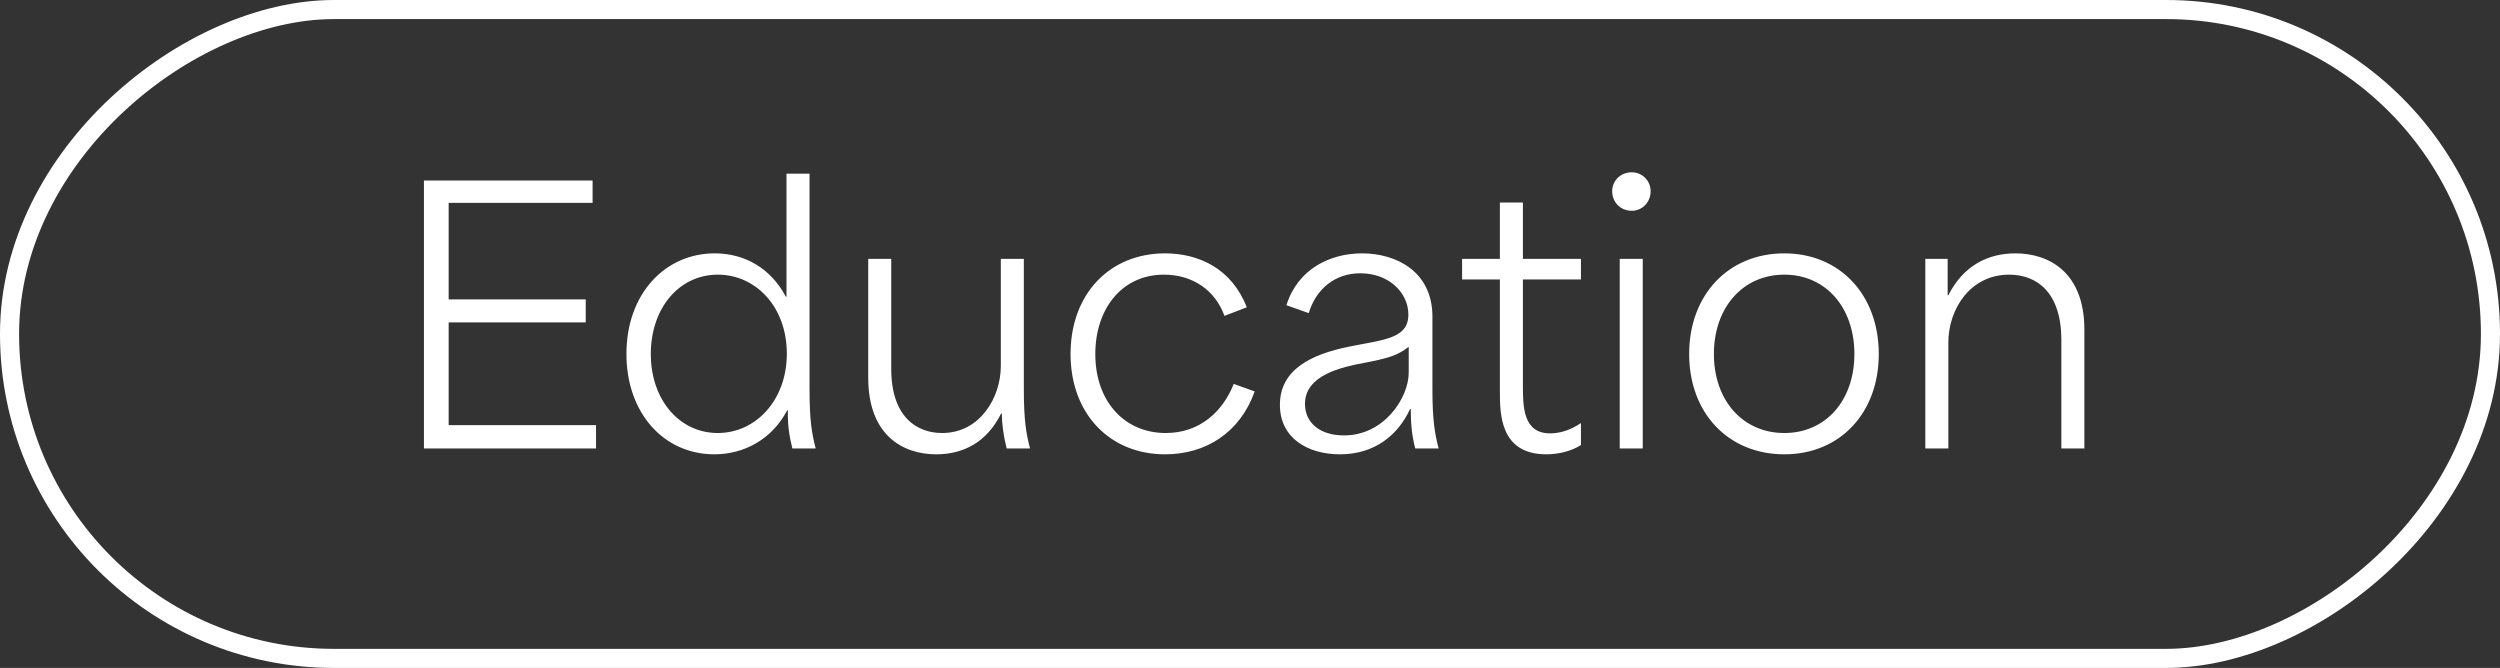 <svg xmlns="http://www.w3.org/2000/svg" width="131" height="35" viewBox="0 0 131 35" fill="none"><rect x="0" y="0" width="131" height="35" fill="#333333" stroke="none"/><g clip-path="url(#clip0_531_602)"><path d="M22.214 23.5V9.46H31.052V10.63C28.676 10.63 26.318 10.63 23.51 10.63C23.51 12.322 23.51 13.996 23.51 15.688C26.174 15.688 28.424 15.688 30.692 15.688V16.894C28.442 16.894 26.21 16.894 23.51 16.894C23.51 18.694 23.51 20.476 23.51 22.276C26.462 22.276 28.838 22.276 31.232 22.276V23.5H22.214ZM37.432 23.806C34.769 23.806 32.825 21.628 32.825 18.55C32.825 15.382 34.858 13.276 37.45 13.276C39.017 13.276 40.385 14.05 41.176 15.544H41.212C41.212 13.402 41.212 11.26 41.212 9.1H42.419V20.386C42.419 22.06 42.544 22.726 42.742 23.5H41.519C41.339 22.78 41.267 22.186 41.285 21.502H41.248C40.456 23.014 38.998 23.806 37.432 23.806ZM37.612 22.69C39.593 22.69 41.23 20.98 41.23 18.532C41.23 16.066 39.593 14.392 37.612 14.392C35.578 14.392 34.102 16.156 34.102 18.55C34.102 20.944 35.596 22.69 37.612 22.69ZM49.059 23.806C47.295 23.806 45.495 22.798 45.495 19.792V13.564H46.701V19.324C46.701 21.862 48.051 22.69 49.365 22.69C51.363 22.69 52.443 20.818 52.443 19.18V13.564H53.649V20.386C53.649 22.06 53.775 22.726 53.973 23.5H52.749C52.569 22.78 52.497 22.168 52.497 21.664H52.461C51.723 23.158 50.499 23.806 49.059 23.806ZM61.047 23.806C58.15 23.806 56.097 21.682 56.097 18.55C56.097 15.4 58.15 13.276 61.047 13.276C62.812 13.276 64.54 14.068 65.332 16.102L64.162 16.552C63.675 15.202 62.487 14.392 60.993 14.392C58.779 14.392 57.394 16.192 57.394 18.55C57.394 21.034 58.923 22.69 61.084 22.69C62.865 22.69 64.072 21.574 64.647 20.116L65.746 20.512C64.972 22.672 63.19 23.806 61.047 23.806ZM70.217 23.806C68.525 23.806 67.067 22.96 67.067 21.214C67.067 19.342 68.741 18.568 70.649 18.172C72.503 17.794 73.799 17.758 73.799 16.48C73.799 15.364 72.809 14.32 71.279 14.32C69.947 14.32 68.957 15.148 68.579 16.408L67.409 15.994C68.003 14.086 69.713 13.276 71.369 13.276C73.169 13.276 75.059 14.23 75.059 16.588V20.386C75.059 22.042 75.185 22.726 75.383 23.5H74.159C73.979 22.816 73.925 22.204 73.925 21.43H73.889C73.259 22.798 72.035 23.806 70.217 23.806ZM70.433 22.816C72.521 22.816 73.817 20.854 73.817 19.522V18.172C73.259 18.604 72.809 18.766 71.459 19.018C70.325 19.234 68.381 19.648 68.381 21.16C68.381 22.168 69.173 22.816 70.433 22.816ZM81.024 23.806C78.594 23.806 78.594 21.664 78.594 20.512C78.594 18.568 78.594 16.606 78.594 14.644C77.928 14.644 77.28 14.644 76.614 14.644V13.564C77.28 13.564 77.928 13.564 78.594 13.564C78.594 12.592 78.594 11.584 78.594 10.612H79.8C79.8 11.584 79.8 12.592 79.8 13.564C80.826 13.564 81.834 13.564 82.842 13.564V14.644C81.834 14.644 80.826 14.644 79.8 14.644C79.8 16.498 79.8 18.334 79.8 20.17C79.8 21.286 79.8 22.708 81.222 22.708C81.672 22.708 82.23 22.582 82.842 22.168V23.32C82.338 23.644 81.654 23.806 81.024 23.806ZM84.874 23.5V13.564H86.079V23.5H84.874ZM85.504 11.044C84.909 11.044 84.478 10.594 84.478 10.018C84.478 9.478 84.909 9.028 85.504 9.028C86.061 9.028 86.493 9.478 86.493 10.018C86.493 10.594 86.061 11.044 85.504 11.044ZM93.498 23.806C90.564 23.806 88.512 21.646 88.512 18.55C88.512 15.454 90.564 13.276 93.498 13.276C96.414 13.276 98.448 15.454 98.448 18.55C98.448 21.646 96.414 23.806 93.498 23.806ZM93.498 22.69C95.676 22.69 97.17 20.98 97.17 18.55C97.17 16.12 95.676 14.392 93.498 14.392C91.32 14.392 89.808 16.12 89.808 18.55C89.808 20.98 91.32 22.69 93.498 22.69ZM100.887 23.5V13.564H102.057C102.057 14.212 102.057 14.842 102.057 15.472H102.093C102.885 13.906 104.181 13.276 105.603 13.276C107.367 13.276 109.221 14.266 109.221 17.272V23.5H108.015V17.812C108.015 15.328 106.737 14.392 105.279 14.392C103.245 14.392 102.093 16.192 102.093 17.956V23.5H100.887Z" fill="white"></path></g><rect x="130.5" y="0.5" width="34" height="130" rx="17" transform="rotate(90 130.5 0.5)" stroke="white"></rect><defs><clipPath id="clip0_531_602"><rect x="131" width="35" height="131" rx="17.5" transform="rotate(90 131 0)" fill="white"></rect></clipPath></defs></svg>